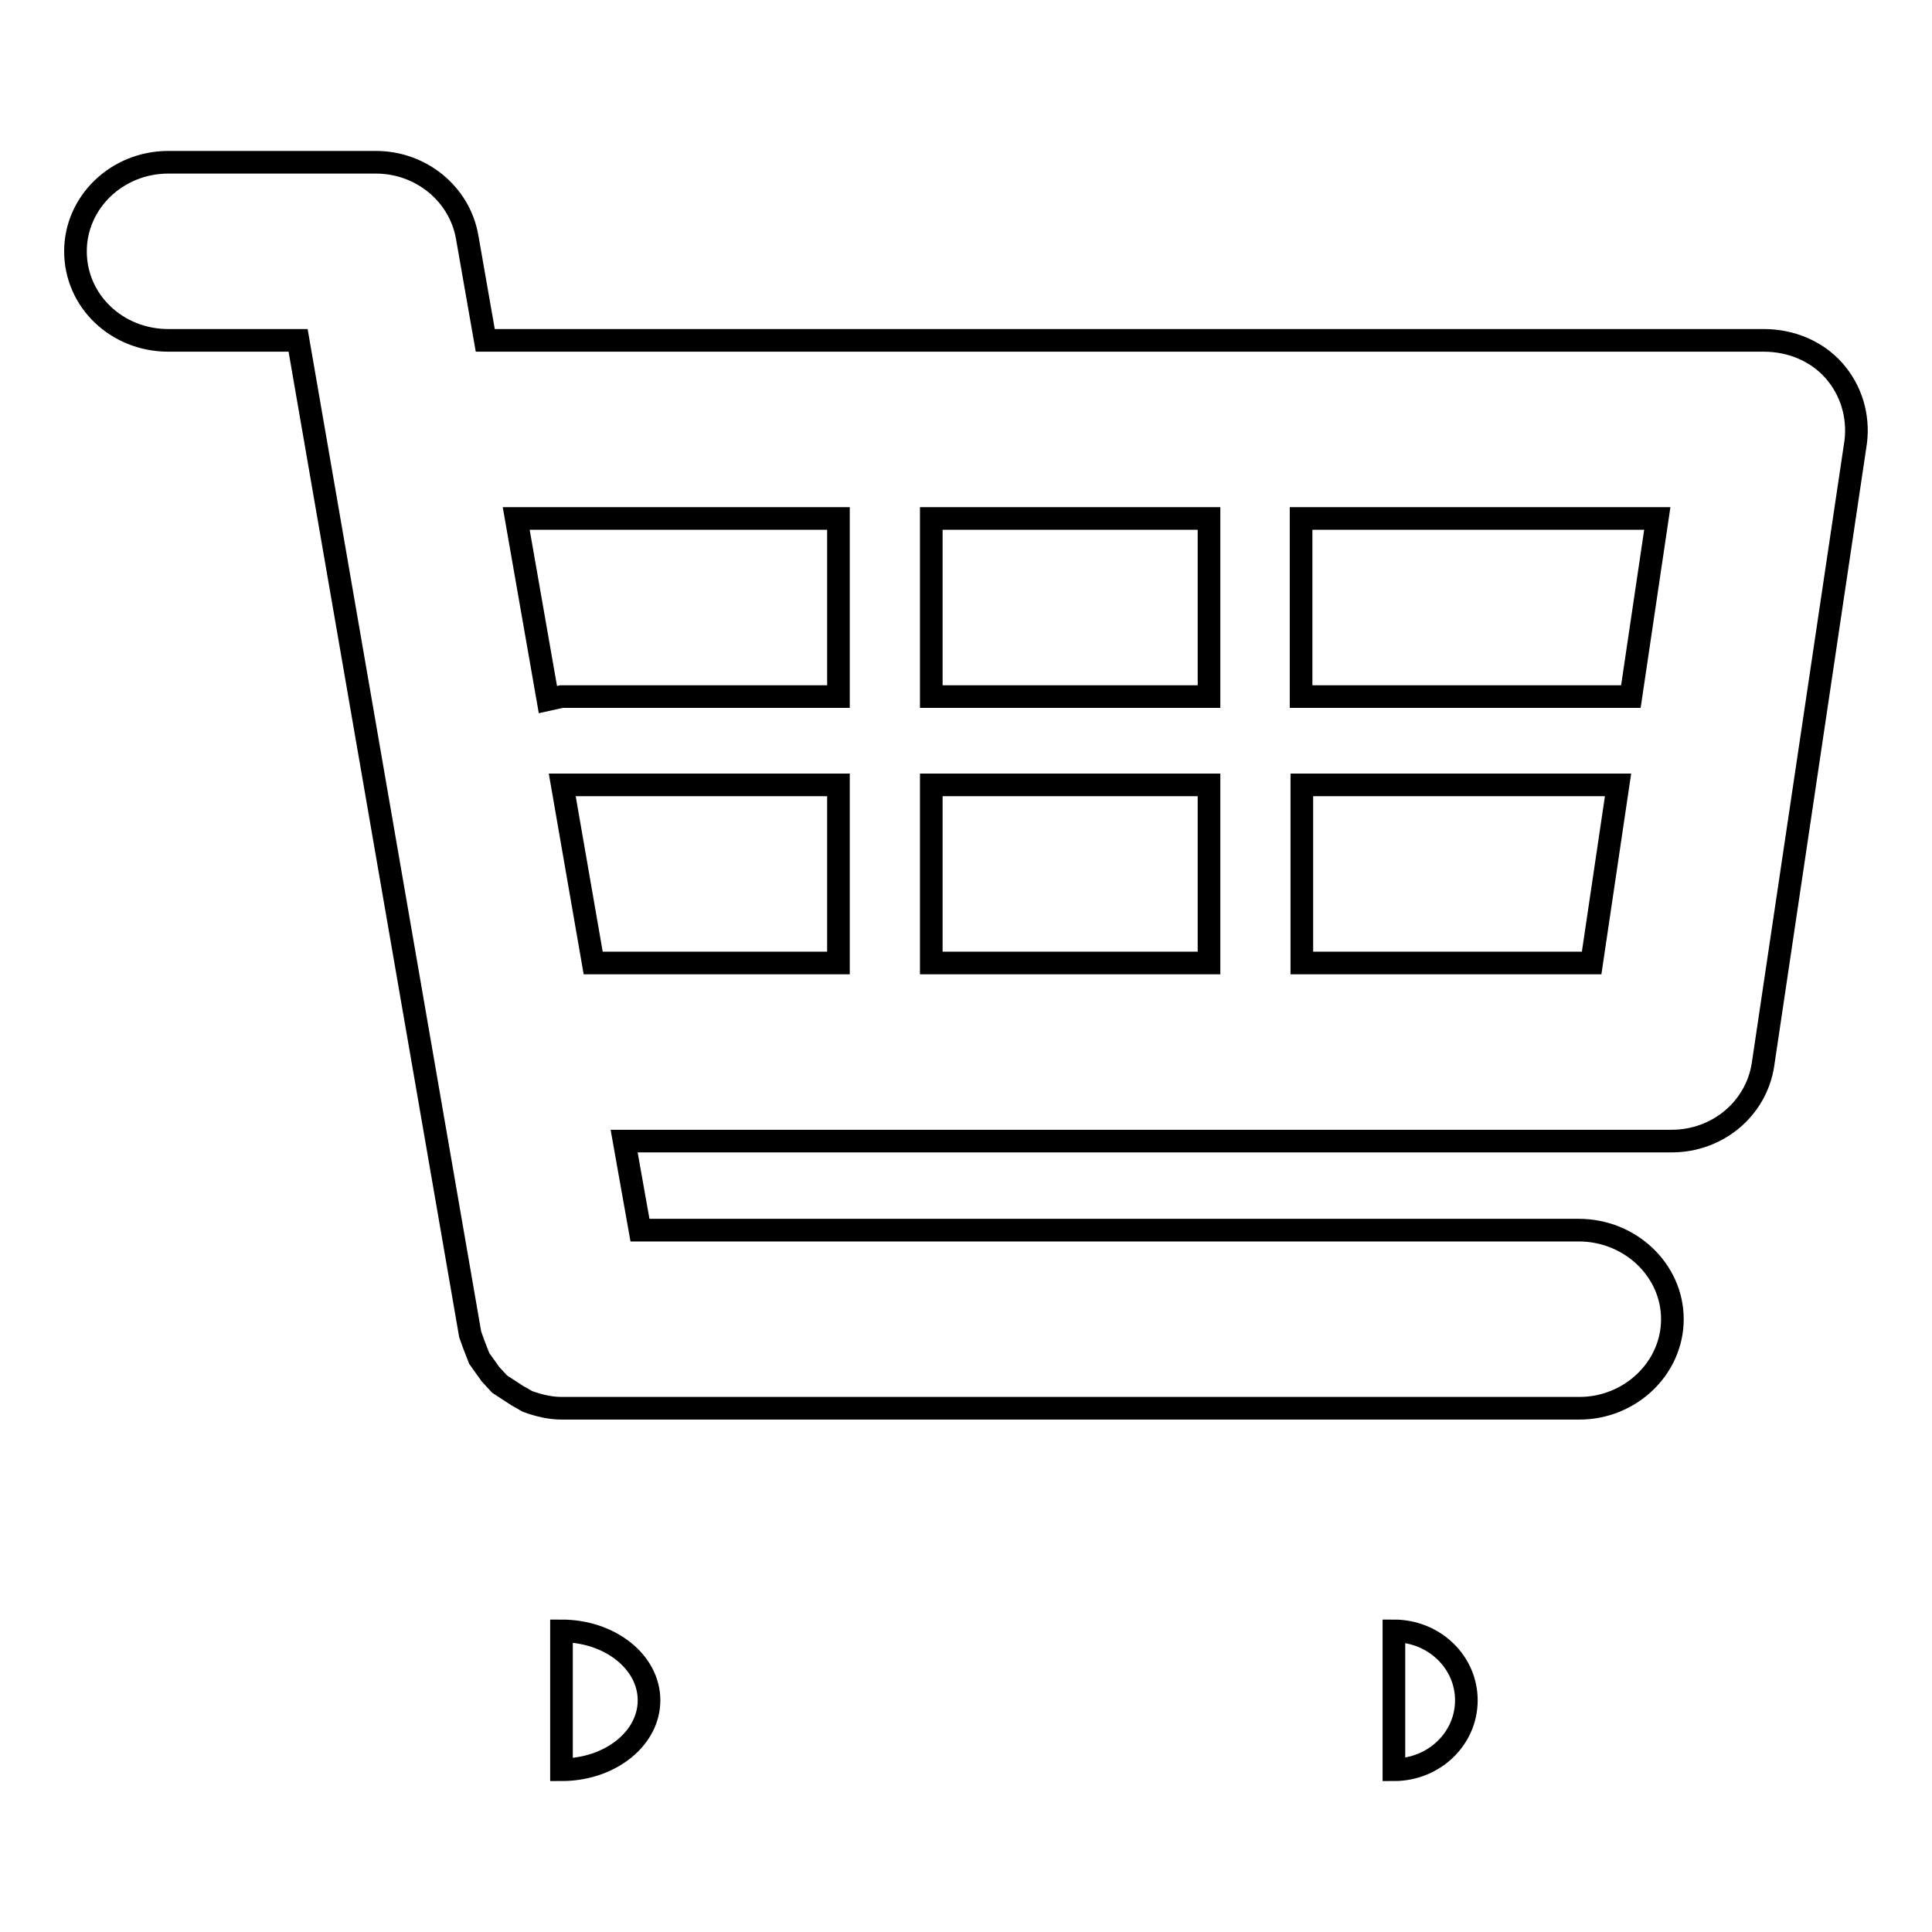 <?xml version="1.0" encoding="utf-8"?>
<!-- Svg Vector Icons : http://www.onlinewebfonts.com/icon -->
<!DOCTYPE svg PUBLIC "-//W3C//DTD SVG 1.1//EN" "http://www.w3.org/Graphics/SVG/1.1/DTD/svg11.dtd">
<svg version="1.1" xmlns="http://www.w3.org/2000/svg" xmlns:xlink="http://www.w3.org/1999/xlink" x="0px" y="0px" viewBox="0 0 256 256" enable-background="new 0 0 256 256" xml:space="preserve">
<g><g><path stroke-width="3" fill-opacity="0" stroke="#000000"  d="M243,49.1c-2.3-2.6-5.7-4-9.3-4H64.3l-2.4-13.7c-1-5.7-6.1-9.9-12.1-9.9H22.3c-6.8,0-12.3,5.3-12.3,11.8c0,6.6,5.5,11.8,12.3,11.8h17.2l22.8,131.7l0.5,1.4l0.7,1.8l1.5,2.1l1.2,1.3l2.3,1.5l1.4,0.8c1.4,0.5,2.9,0.9,4.5,0.9h134.9c6.7,0,12.3-5.3,12.3-11.8S216,163,209.2,163H84.8l-2.1-11.8h138.8c6.1,0,11.2-4.3,12.1-10.1l12.3-82.6C246.3,55.1,245.3,51.7,243,49.1z M219.6,68.7l-3.5,23.6h-43.7V68.7H219.6z M160.2,68.7v23.6h-36.8V68.7H160.2z M160.2,104v23.6h-36.8V104H160.2z M111.1,68.7v23.6H74.4l-1.8,0.4l-4.2-24H111.1z M74.5,104h36.6v23.6H78.6L74.5,104z M172.5,127.6V104h41.9l-3.5,23.6L172.5,127.6L172.5,127.6z"/><path stroke-width="3" fill-opacity="0" stroke="#000000"  d="M74.4,216.1c6.4,0,11.6,4.1,11.6,9.2c0,5.1-5.2,9.2-11.6,9.2V216.1z"/><path stroke-width="3" fill-opacity="0" stroke="#000000"  d="M184.7,216.1c5.3,0,9.6,4.1,9.6,9.2c0,5.1-4.3,9.2-9.6,9.2V216.1z"/></g></g>
</svg>